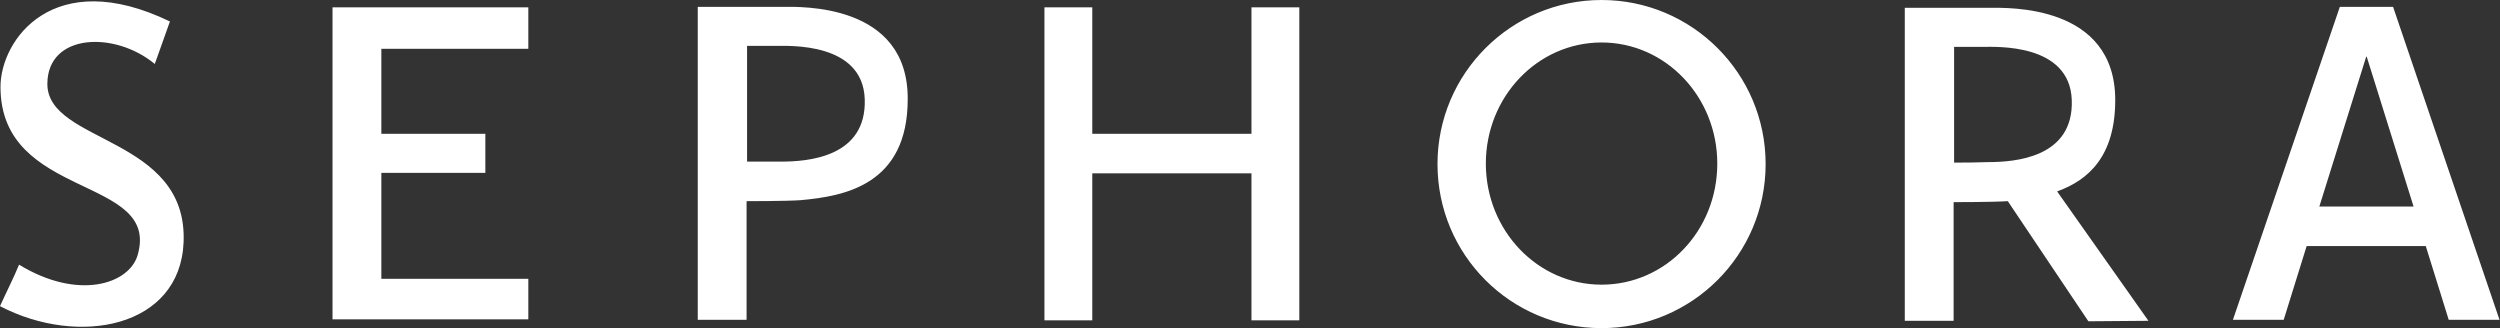 <svg xmlns="http://www.w3.org/2000/svg" id="Calque_1" x="0" y="0" viewBox="0 0 512 67.2" style="enable-background:new 0 0 512 67.2" xml:space="preserve"><rect x="0" y="0" width="512" height="67.2" fill="#333333" stroke="none"/><style>.st0{fill:#fff}</style><path class="st0" d="M490.1 1.4h-10.9l-21.9 64.1h10.4l4.7-15.1h24.4l4.7 15.1h10.4L490.1 1.4zM475 42.3l9.6-30.7h.1l9.6 30.7H475zM34.8 4.4s-.2.6-3.1 8.7c-8.2-6.8-22-6.3-22 4.1 0 12.2 28.8 10.7 27.9 32.4C36.9 67.1 16.1 71.1 0 62.7c1.4-3.1 2.9-6 3.9-8.5 12.1 7.4 22.6 4 24.3-2C32.9 35.9.1 41 .1 17.8.1 8.1 11-7.1 34.8 4.4zM68.1 1.5h40.1V10H78.1v17.4h21.3v8H78.1v21.7h30.1v8.3H68.1V1.5zM256.3 27.4V1.5h9.8v64.1h-9.8V35.5h-32.6v30.1h-9.8V1.5h9.8v25.9h32.6zM328 0c-18.5 0-33.6 15-33.6 33.6s15 33.6 33.6 33.6c18.5 0 33.6-15 33.6-33.6S346.5 0 328 0zm0 58.3c-13.1 0-23.7-11.1-23.7-24.8 0-13.7 10.6-24.8 23.7-24.8s23.7 11.1 23.7 24.8c0 13.8-10.6 24.8-23.7 24.8zM160.3 1.4h-17.4v64.1h10V41.2s8.2 0 11-.2c9-.8 22-3.1 22-20.7.1-19.7-22-18.9-25.6-18.9zm-.4 31.7H153V9.4h5.9c2.6 0 17.8-.8 18.2 10.9.4 11.9-11.6 12.8-17.2 12.8zM440 65.7l-18.7-26.5c6.4-2.3 11.9-7.2 11.9-18.7 0-19.7-22.1-18.9-25.7-18.9h-17.4v64.1h10V41.4s8.2 0 11-.2h.1l16.5 24.6 12.3-.1zm-39.8-32.4V9.6h5.9c2.6 0 17.8-.8 18.2 10.9.4 11.8-11.6 12.7-17.2 12.7-3 .1-4.4.1-6.9.1z"></path></svg>